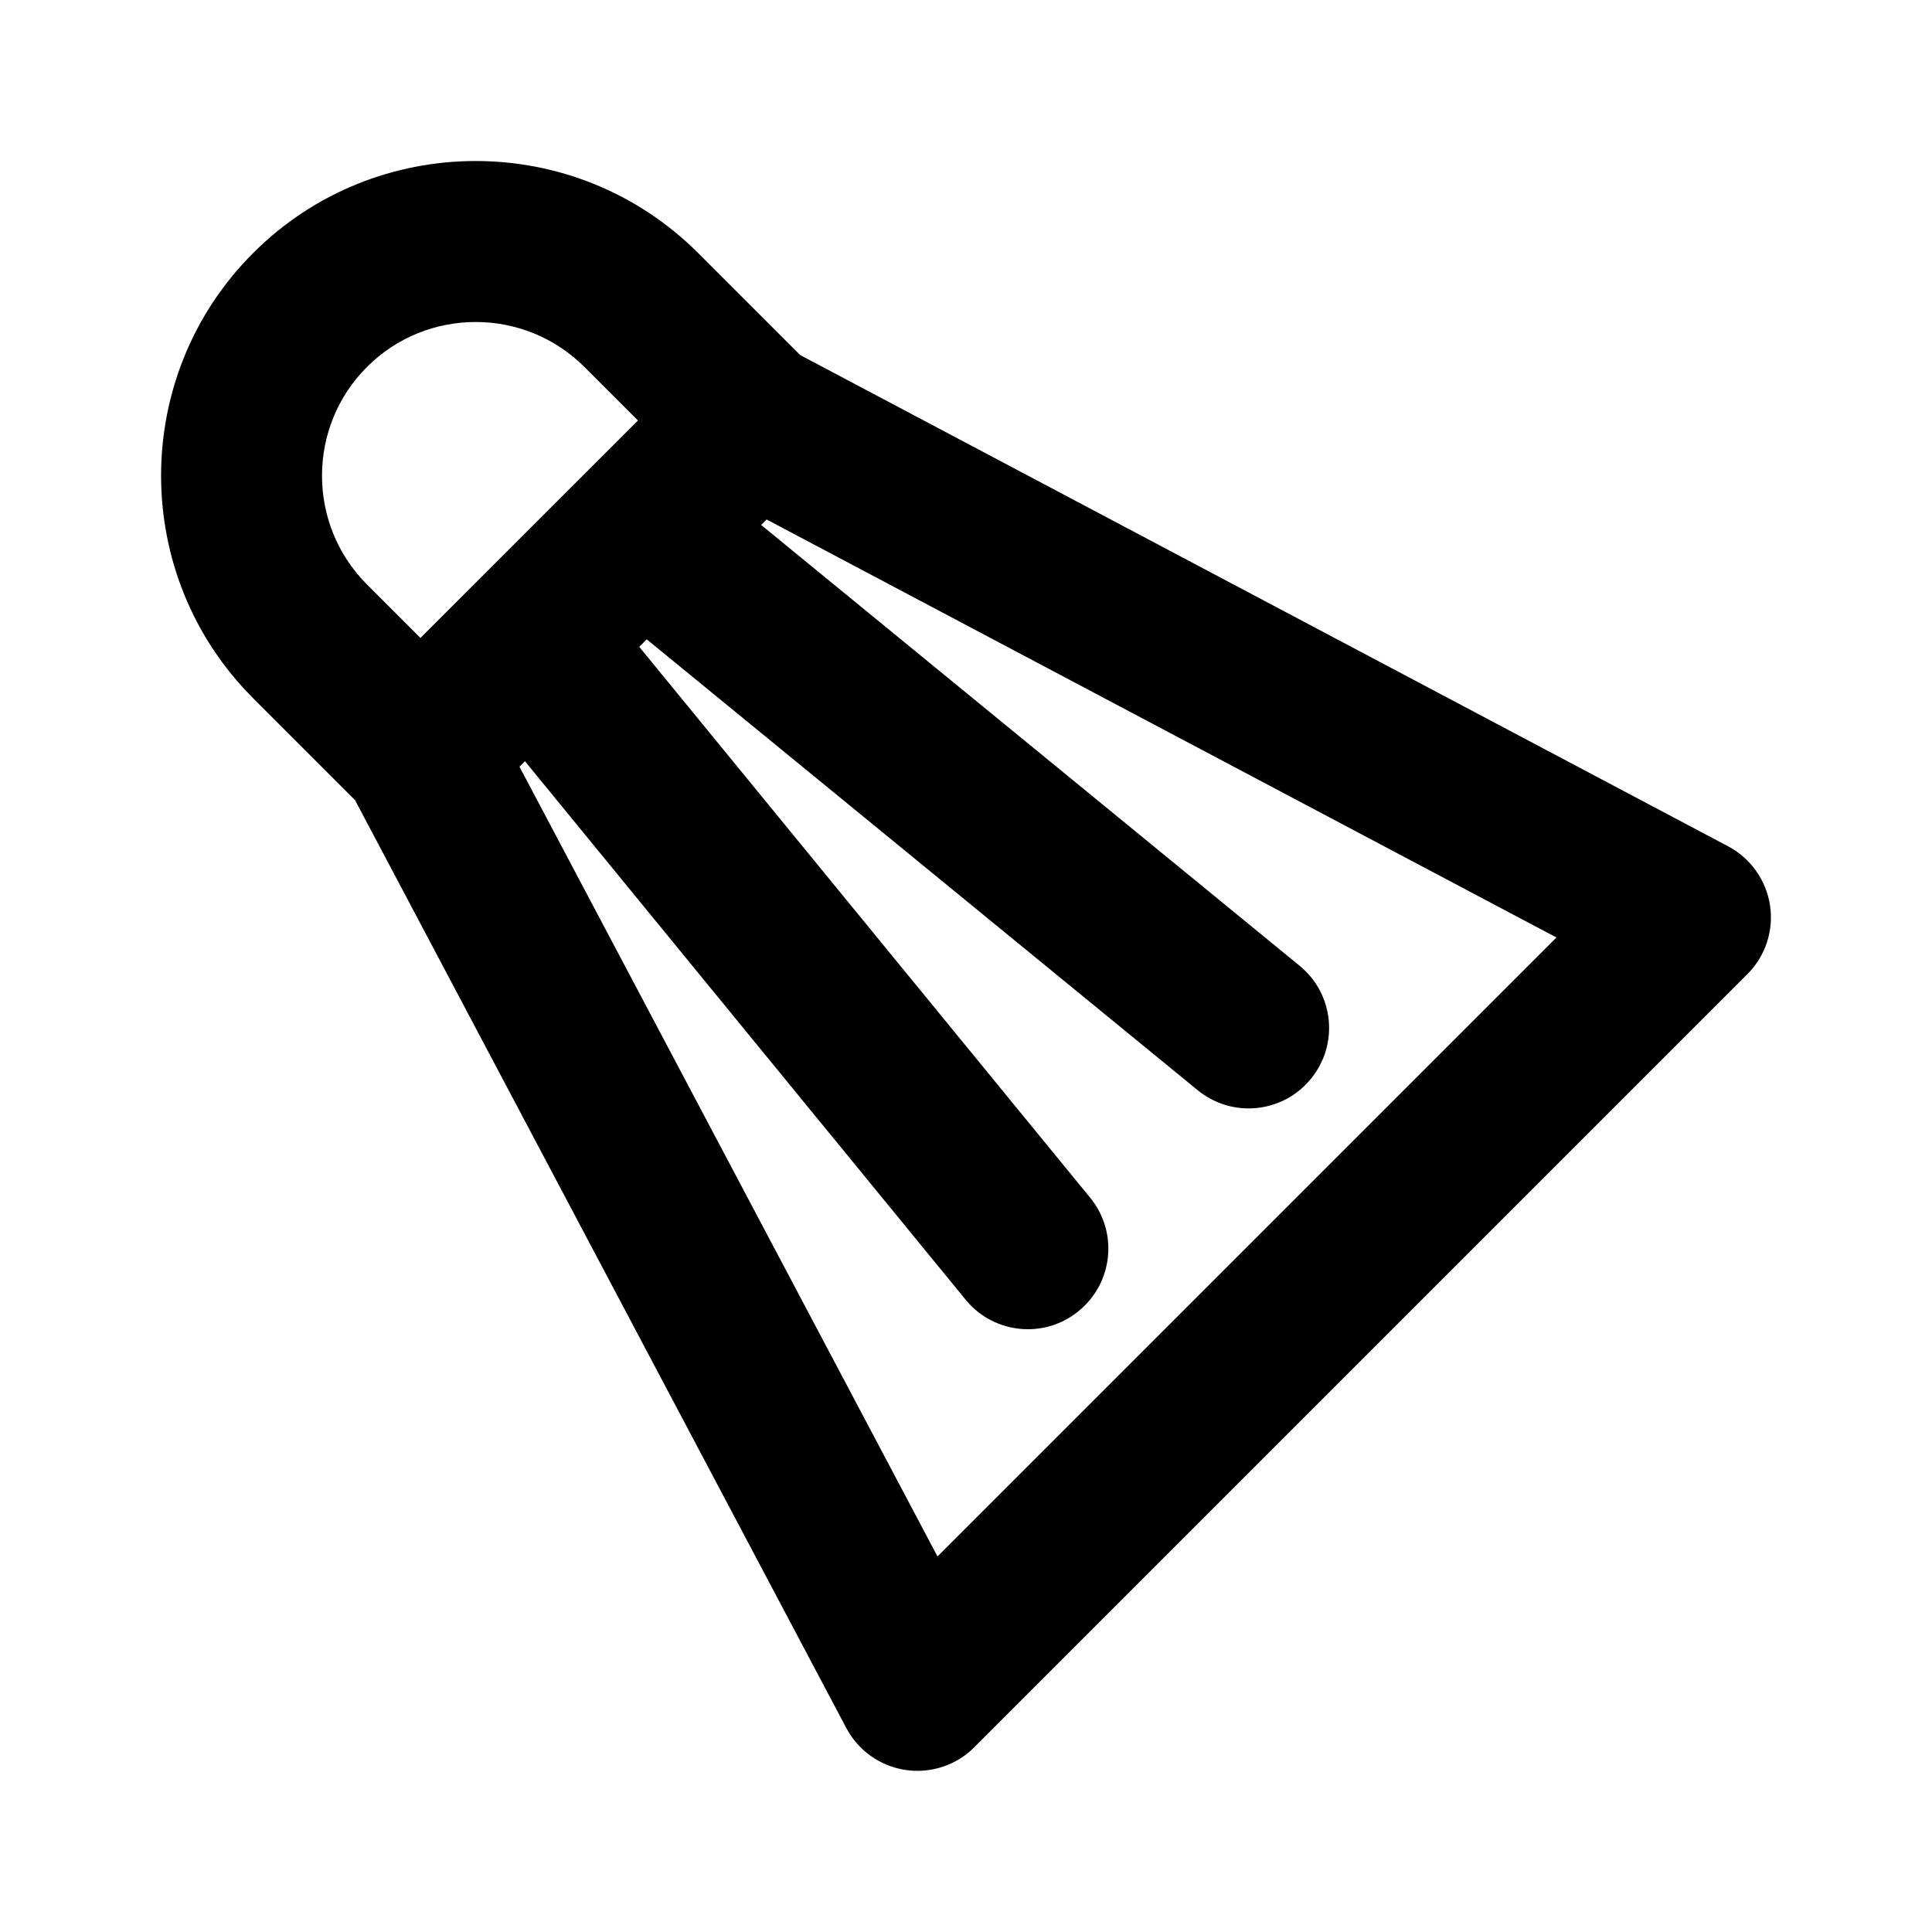 <?xml version="1.0" ?>

<svg fill="#000000" width="800px" height="800px" viewBox="0 0 24 24" version="1.1" xml:space="preserve" xmlns="http://www.w3.org/2000/svg" xmlns:xlink="http://www.w3.org/1999/xlink">
<g id="Guides"/>
<g id="_x32_0"/>
<g id="_x31_9"/>
<g id="_x31_8"/>
<g id="_x31_7"/>
<g id="_x31_6"/>
<g id="_x31_5"/>
<g id="_x31_4"/>
<g id="_x31_3"/>
<g id="_x31_2"/>
<g id="_x31_1"/>
<g id="_x31_0"/>
<g id="_x30_9"/>
<g id="_x30_8"/>
<g id="_x30_7"/>
<g id="_x30_6"/>
<g id="_x30_5"/>
<g id="_x30_4"/>
<g id="_x30_3"/>
<g id="_x30_2"/>
<g id="_x30_1">
<path d="M21.467,10.513L9.939,4.41l-1.266-1.266c-1.523-1.525-4.006-1.525-5.529,0   c-1.524,1.524-1.524,4.005,0,5.529l1.266,1.266l6.103,11.527   c0.148,0.28,0.421,0.474,0.735,0.521c0.05,0.007,0.099,0.011,0.148,0.011   c0.264,0,0.519-0.104,0.707-0.293l9.603-9.603   c0.225-0.225,0.329-0.542,0.282-0.855C21.94,10.934,21.747,10.661,21.467,10.513z    M4.558,4.559c0.372-0.372,0.861-0.559,1.351-0.559s0.979,0.187,1.351,0.559   L7.925,5.224L5.223,7.925L4.558,7.26C3.814,6.515,3.814,5.304,4.558,4.559z    M11.646,19.335L6.453,9.524l0.068-0.068l5.474,6.689   c0.197,0.242,0.484,0.367,0.774,0.367c0.223,0,0.446-0.074,0.632-0.227   c0.428-0.35,0.491-0.979,0.142-1.406L7.941,8.035l0.093-0.093l6.844,5.601   c0.186,0.151,0.409,0.226,0.632,0.226c0.29,0,0.577-0.125,0.774-0.367   c0.351-0.427,0.287-1.057-0.141-1.406L9.455,6.521l0.068-0.068l9.812,5.193   L11.646,19.335z"/>
</g>
</svg>
